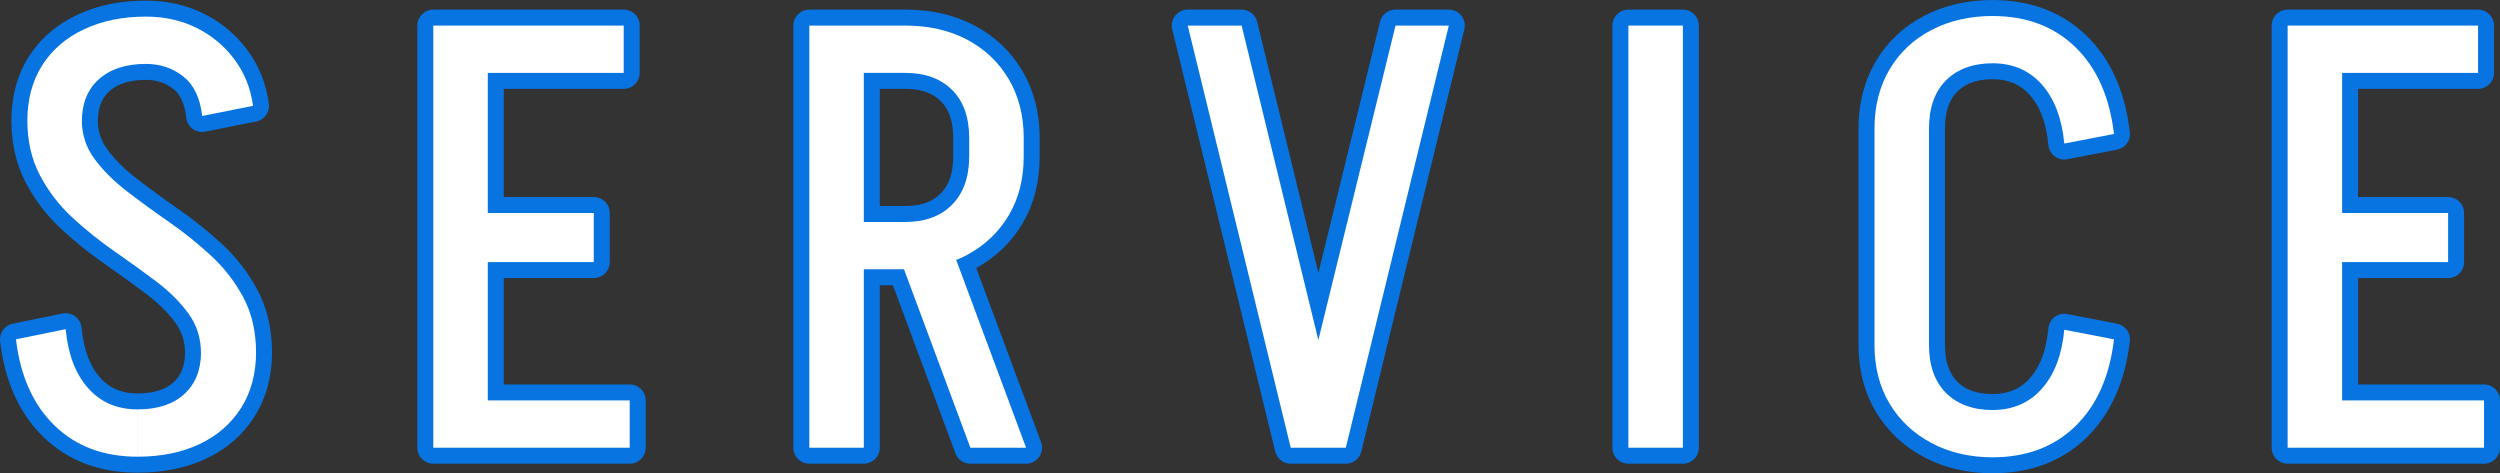 <?xml version="1.0" encoding="UTF-8"?><svg id="_レイヤー_2" xmlns="http://www.w3.org/2000/svg" viewBox="0 0 626.29 118.57"><rect x="0" y="0" width="626.29" height="118.57" fill="#333333" stroke="none"/><defs><style>.cls-1{fill:none;stroke:#0774e2;stroke-linecap:round;stroke-linejoin:round;stroke-width:8px;}.cls-2{fill:#fff;}.cls-3{fill:#0774e2;}</style></defs><g id="_レイヤー_2-2"><g id="contents"><path class="cls-3" d="M16.45,82.46c.6,6.3,2.47,11.23,5.62,14.77,3.15,3.55,7.27,5.33,12.38,5.33v11.85c-8.5,0-15.43-2.6-20.78-7.8-5.35-5.2-8.58-12.4-9.67-21.6l12.45-2.55ZM6.85,30.41c0-5.5,1.25-10.2,3.75-14.1,2.5-3.9,6-6.9,10.5-9s9.65-3.15,15.45-3.15v11.85c-5,0-8.92,1.28-11.77,3.83-2.85,2.55-4.27,6.07-4.27,10.57H6.85ZM50.35,88.46c0-3.7-1.03-6.98-3.08-9.83-2.05-2.85-4.73-5.52-8.02-8.03-3.3-2.5-6.83-5.05-10.58-7.65-3.75-2.6-7.27-5.42-10.57-8.48-3.3-3.05-6-6.57-8.1-10.57-2.1-4-3.15-8.6-3.15-13.8h13.65c0,3.6,1.05,6.83,3.15,9.68s4.8,5.55,8.1,8.1,6.83,5.13,10.58,7.72c3.75,2.6,7.27,5.43,10.57,8.48s6,6.55,8.1,10.5,3.15,8.58,3.15,13.88c0,0-13.8,0-13.8,0ZM64.15,88.16c0,5.4-1.25,10.08-3.75,14.03s-5.98,6.97-10.42,9.07c-4.45,2.1-9.63,3.15-15.52,3.15v-11.85c5,0,8.9-1.28,11.7-3.83,2.8-2.55,4.2-6.07,4.2-10.57h13.8-.01ZM50.65,29.06c-.5-4.5-2.08-7.8-4.73-9.9-2.65-2.1-5.77-3.15-9.38-3.15V4.16c4.7,0,8.95.95,12.75,2.85,3.8,1.9,6.95,4.53,9.45,7.88,2.5,3.35,4.05,7.23,4.65,11.62l-12.75,2.55h0Z"/><path class="cls-3" d="M108.55,6.41h13.65v105.75h-13.65V6.41ZM116.2,112.16v-11.85h41.55v11.85h-41.55ZM117.7,6.41h38.55v11.85h-38.55V6.41ZM118.45,65.66v-12.3h30.3v12.3h-30.3Z"/><path class="cls-3" d="M202.75,112.16V6.41h13.65v105.75h-13.65ZM211.6,18.26V6.41h15.3v11.85h-15.3ZM211.6,67.46v-11.85h15.3v11.85s-15.3,0-15.3,0ZM243.1,112.16l-19.2-51.6h13.95l19.2,51.6h-13.95ZM256.45,34.61h-13.65c0-5.2-1.42-9.22-4.27-12.07s-6.78-4.28-11.77-4.28V6.41c5.9,0,11.07,1.18,15.52,3.53,4.45,2.35,7.92,5.65,10.43,9.9,2.5,4.25,3.75,9.18,3.75,14.77h0ZM256.45,39.26c0,5.6-1.25,10.5-3.75,14.7s-5.98,7.5-10.43,9.9c-4.45,2.4-9.63,3.6-15.52,3.6v-11.85c5,0,8.92-1.45,11.77-4.35,2.85-2.9,4.27-6.9,4.27-12h13.66ZM242.8,39.41v-4.95h13.65v4.95h-13.65Z"/><path class="cls-3" d="M323.35,112.16l-25.8-105.75h13.5l25.8,105.75h-13.5,0ZM323.65,112.16l25.95-105.75h13.35l-25.8,105.75h-13.5Z"/><path class="cls-3" d="M407.94,112.16V6.41h13.65v105.75h-13.65Z"/><path class="cls-3" d="M469.59,32.21c0-5.6,1.25-10.52,3.75-14.78,2.5-4.25,6-7.55,10.5-9.9,4.5-2.35,9.65-3.53,15.45-3.53v11.85c-5,0-8.93,1.43-11.78,4.28s-4.27,6.88-4.27,12.08h-13.65ZM469.59,86.51v-54.45h13.65v54.45h-13.65ZM469.59,86.36h13.65c0,5.2,1.43,9.23,4.27,12.08,2.85,2.85,6.77,4.28,11.78,4.28v11.85c-5.8,0-10.95-1.2-15.45-3.6s-8-5.7-10.5-9.9c-2.5-4.2-3.75-9.1-3.75-14.7h0ZM517.14,35.96c-.6-6.3-2.47-11.22-5.62-14.78-3.15-3.55-7.27-5.33-12.38-5.33V4.01c8.5,0,15.42,2.6,20.78,7.8,5.35,5.2,8.57,12.45,9.67,21.75,0,0-12.45,2.4-12.45,2.4ZM517.14,82.61l12.45,2.4c-1.1,9.3-4.33,16.55-9.67,21.75-5.35,5.2-12.28,7.8-20.78,7.8v-11.85c5.1,0,9.23-1.77,12.38-5.33,3.15-3.55,5.03-8.47,5.62-14.78h0Z"/><path class="cls-3" d="M573.09,6.41h13.65v105.75h-13.65V6.41ZM580.74,112.16v-11.85h41.55v11.85h-41.55ZM582.24,6.41h38.55v11.85h-38.55V6.41ZM582.99,65.66v-12.3h30.3v12.3h-30.3Z"/><path class="cls-1" d="M16.45,82.46c.6,6.3,2.47,11.23,5.62,14.77,3.15,3.55,7.27,5.33,12.38,5.33v11.85c-8.5,0-15.43-2.6-20.78-7.8-5.35-5.2-8.58-12.4-9.67-21.6l12.45-2.55ZM6.85,30.41c0-5.5,1.25-10.2,3.75-14.1,2.5-3.9,6-6.9,10.5-9s9.65-3.15,15.45-3.15v11.85c-5,0-8.92,1.28-11.77,3.83-2.85,2.55-4.27,6.07-4.27,10.57H6.85ZM50.35,88.46c0-3.7-1.03-6.98-3.08-9.83-2.05-2.85-4.73-5.52-8.02-8.03-3.3-2.5-6.83-5.05-10.58-7.65-3.75-2.6-7.27-5.42-10.57-8.48-3.3-3.05-6-6.57-8.1-10.57-2.1-4-3.15-8.6-3.15-13.8h13.65c0,3.6,1.05,6.83,3.15,9.68s4.8,5.55,8.1,8.1,6.83,5.13,10.58,7.72c3.75,2.6,7.27,5.43,10.57,8.48s6,6.55,8.1,10.5,3.15,8.58,3.15,13.88c0,0-13.8,0-13.8,0ZM64.15,88.16c0,5.4-1.25,10.08-3.75,14.03s-5.98,6.97-10.42,9.07c-4.45,2.1-9.63,3.15-15.52,3.15v-11.85c5,0,8.9-1.28,11.7-3.83,2.8-2.55,4.2-6.07,4.2-10.57h13.8-.01ZM50.65,29.06c-.5-4.5-2.08-7.8-4.73-9.9-2.65-2.1-5.77-3.15-9.38-3.15V4.16c4.7,0,8.95.95,12.75,2.85,3.8,1.9,6.95,4.53,9.45,7.88,2.5,3.35,4.05,7.23,4.65,11.62l-12.75,2.55h0Z"/><path class="cls-1" d="M108.55,6.41h13.65v105.75h-13.65V6.41ZM116.2,112.16v-11.85h41.55v11.85h-41.55ZM117.7,6.41h38.55v11.85h-38.55V6.41ZM118.45,65.66v-12.3h30.3v12.3h-30.3Z"/><path class="cls-1" d="M202.75,112.16V6.41h13.65v105.75h-13.65ZM211.6,18.26V6.41h15.3v11.85h-15.3ZM211.6,67.46v-11.85h15.3v11.85s-15.3,0-15.3,0ZM243.1,112.16l-19.2-51.6h13.95l19.2,51.6h-13.95ZM256.45,34.61h-13.65c0-5.2-1.42-9.22-4.27-12.07s-6.78-4.28-11.77-4.28V6.41c5.9,0,11.07,1.18,15.52,3.53,4.45,2.35,7.92,5.65,10.43,9.9,2.5,4.25,3.75,9.18,3.75,14.77h0ZM256.45,39.26c0,5.6-1.25,10.5-3.75,14.7s-5.98,7.5-10.43,9.9c-4.45,2.4-9.63,3.6-15.52,3.6v-11.85c5,0,8.92-1.45,11.77-4.35,2.85-2.9,4.27-6.9,4.27-12h13.66ZM242.8,39.41v-4.95h13.65v4.95h-13.65Z"/><path class="cls-1" d="M323.35,112.16l-25.8-105.75h13.5l25.8,105.75h-13.5,0ZM323.65,112.16l25.95-105.75h13.35l-25.8,105.75h-13.5Z"/><path class="cls-1" d="M407.94,112.16V6.41h13.65v105.75h-13.65Z"/><path class="cls-1" d="M469.59,32.21c0-5.6,1.25-10.52,3.75-14.78,2.5-4.25,6-7.55,10.5-9.9,4.5-2.35,9.65-3.53,15.45-3.53v11.85c-5,0-8.93,1.43-11.78,4.28s-4.27,6.88-4.27,12.08h-13.65ZM469.59,86.51v-54.45h13.65v54.45h-13.65ZM469.59,86.36h13.65c0,5.2,1.43,9.23,4.27,12.08,2.85,2.85,6.77,4.28,11.78,4.28v11.85c-5.8,0-10.95-1.2-15.45-3.6s-8-5.7-10.5-9.9c-2.5-4.2-3.75-9.1-3.75-14.7h0ZM517.14,35.96c-.6-6.3-2.47-11.22-5.62-14.78-3.15-3.55-7.27-5.33-12.38-5.33V4.01c8.5,0,15.42,2.6,20.78,7.8,5.35,5.2,8.57,12.45,9.67,21.75,0,0-12.45,2.4-12.45,2.4ZM517.14,82.61l12.45,2.4c-1.1,9.3-4.33,16.55-9.67,21.75-5.35,5.2-12.28,7.8-20.78,7.8v-11.85c5.1,0,9.23-1.77,12.38-5.33,3.15-3.55,5.03-8.47,5.62-14.78h0Z"/><path class="cls-1" d="M573.09,6.41h13.65v105.75h-13.65V6.41ZM580.74,112.16v-11.85h41.55v11.85h-41.55ZM582.24,6.41h38.55v11.85h-38.55V6.41ZM582.99,65.66v-12.3h30.3v12.3h-30.3Z"/><path class="cls-2" d="M16.45,82.46c.6,6.3,2.47,11.23,5.62,14.77,3.15,3.55,7.27,5.33,12.38,5.33v11.85c-8.5,0-15.43-2.6-20.78-7.8-5.35-5.2-8.58-12.4-9.67-21.6l12.45-2.55ZM6.85,30.41c0-5.5,1.25-10.2,3.75-14.1,2.5-3.9,6-6.9,10.5-9s9.65-3.15,15.45-3.15v11.85c-5,0-8.92,1.28-11.77,3.83-2.85,2.55-4.27,6.07-4.27,10.57H6.85ZM50.35,88.46c0-3.7-1.03-6.98-3.08-9.83-2.05-2.85-4.73-5.52-8.02-8.03-3.3-2.5-6.83-5.05-10.58-7.65-3.75-2.6-7.27-5.42-10.57-8.48-3.3-3.05-6-6.57-8.1-10.57-2.1-4-3.15-8.6-3.15-13.8h13.65c0,3.6,1.05,6.83,3.15,9.68s4.8,5.55,8.1,8.1,6.83,5.13,10.58,7.72c3.75,2.6,7.27,5.43,10.57,8.48s6,6.55,8.1,10.5,3.15,8.58,3.15,13.88c0,0-13.8,0-13.8,0ZM64.15,88.16c0,5.4-1.25,10.08-3.75,14.03s-5.98,6.97-10.42,9.07c-4.45,2.1-9.63,3.15-15.52,3.15v-11.85c5,0,8.9-1.28,11.7-3.83,2.8-2.55,4.2-6.07,4.2-10.57h13.8-.01ZM50.65,29.06c-.5-4.5-2.08-7.8-4.73-9.9-2.65-2.1-5.77-3.15-9.38-3.15V4.16c4.7,0,8.95.95,12.75,2.85,3.8,1.9,6.95,4.53,9.45,7.88,2.5,3.35,4.05,7.23,4.65,11.62l-12.75,2.55h0Z"/><path class="cls-2" d="M108.55,6.41h13.65v105.75h-13.65V6.41ZM116.2,112.16v-11.85h41.55v11.85h-41.55ZM117.7,6.41h38.55v11.85h-38.55V6.41ZM118.45,65.66v-12.3h30.3v12.3h-30.3Z"/><path class="cls-2" d="M202.75,112.16V6.41h13.65v105.75h-13.65ZM211.6,18.26V6.41h15.3v11.85h-15.3ZM211.6,67.46v-11.85h15.3v11.85s-15.3,0-15.3,0ZM243.1,112.16l-19.2-51.6h13.95l19.2,51.6h-13.95ZM256.45,34.61h-13.65c0-5.2-1.42-9.22-4.27-12.07s-6.78-4.28-11.77-4.28V6.41c5.9,0,11.07,1.18,15.52,3.53,4.45,2.35,7.92,5.65,10.43,9.9,2.5,4.25,3.75,9.18,3.75,14.77h0ZM256.45,39.26c0,5.6-1.25,10.5-3.75,14.7s-5.98,7.5-10.43,9.9c-4.45,2.4-9.63,3.6-15.52,3.6v-11.85c5,0,8.92-1.45,11.77-4.35,2.85-2.9,4.27-6.9,4.27-12h13.66ZM242.8,39.41v-4.95h13.65v4.95h-13.65Z"/><path class="cls-2" d="M323.35,112.16l-25.8-105.75h13.5l25.8,105.75h-13.5,0ZM323.65,112.16l25.95-105.75h13.35l-25.8,105.75h-13.5Z"/><path class="cls-2" d="M407.94,112.16V6.41h13.65v105.75h-13.65Z"/><path class="cls-2" d="M469.59,32.21c0-5.6,1.25-10.52,3.75-14.78,2.5-4.25,6-7.55,10.5-9.9,4.5-2.35,9.65-3.53,15.45-3.53v11.85c-5,0-8.93,1.43-11.78,4.28s-4.27,6.88-4.27,12.08h-13.65ZM469.59,86.51v-54.45h13.65v54.45h-13.65ZM469.59,86.36h13.65c0,5.2,1.43,9.23,4.27,12.08,2.85,2.85,6.77,4.28,11.78,4.28v11.85c-5.8,0-10.95-1.2-15.45-3.6s-8-5.7-10.5-9.9c-2.5-4.2-3.75-9.1-3.75-14.7h0ZM517.14,35.96c-.6-6.3-2.47-11.22-5.62-14.78-3.15-3.55-7.27-5.33-12.38-5.33V4.01c8.5,0,15.42,2.6,20.78,7.8,5.35,5.2,8.57,12.45,9.67,21.75,0,0-12.45,2.4-12.45,2.4ZM517.14,82.61l12.45,2.4c-1.1,9.3-4.33,16.55-9.67,21.75-5.35,5.2-12.28,7.8-20.78,7.8v-11.85c5.1,0,9.23-1.77,12.38-5.33,3.15-3.55,5.03-8.47,5.62-14.78h0Z"/><path class="cls-2" d="M573.09,6.41h13.65v105.75h-13.65V6.41ZM580.74,112.16v-11.85h41.55v11.85h-41.55ZM582.24,6.41h38.55v11.85h-38.55V6.41ZM582.99,65.66v-12.3h30.3v12.3h-30.3Z"/></g></g></svg>
